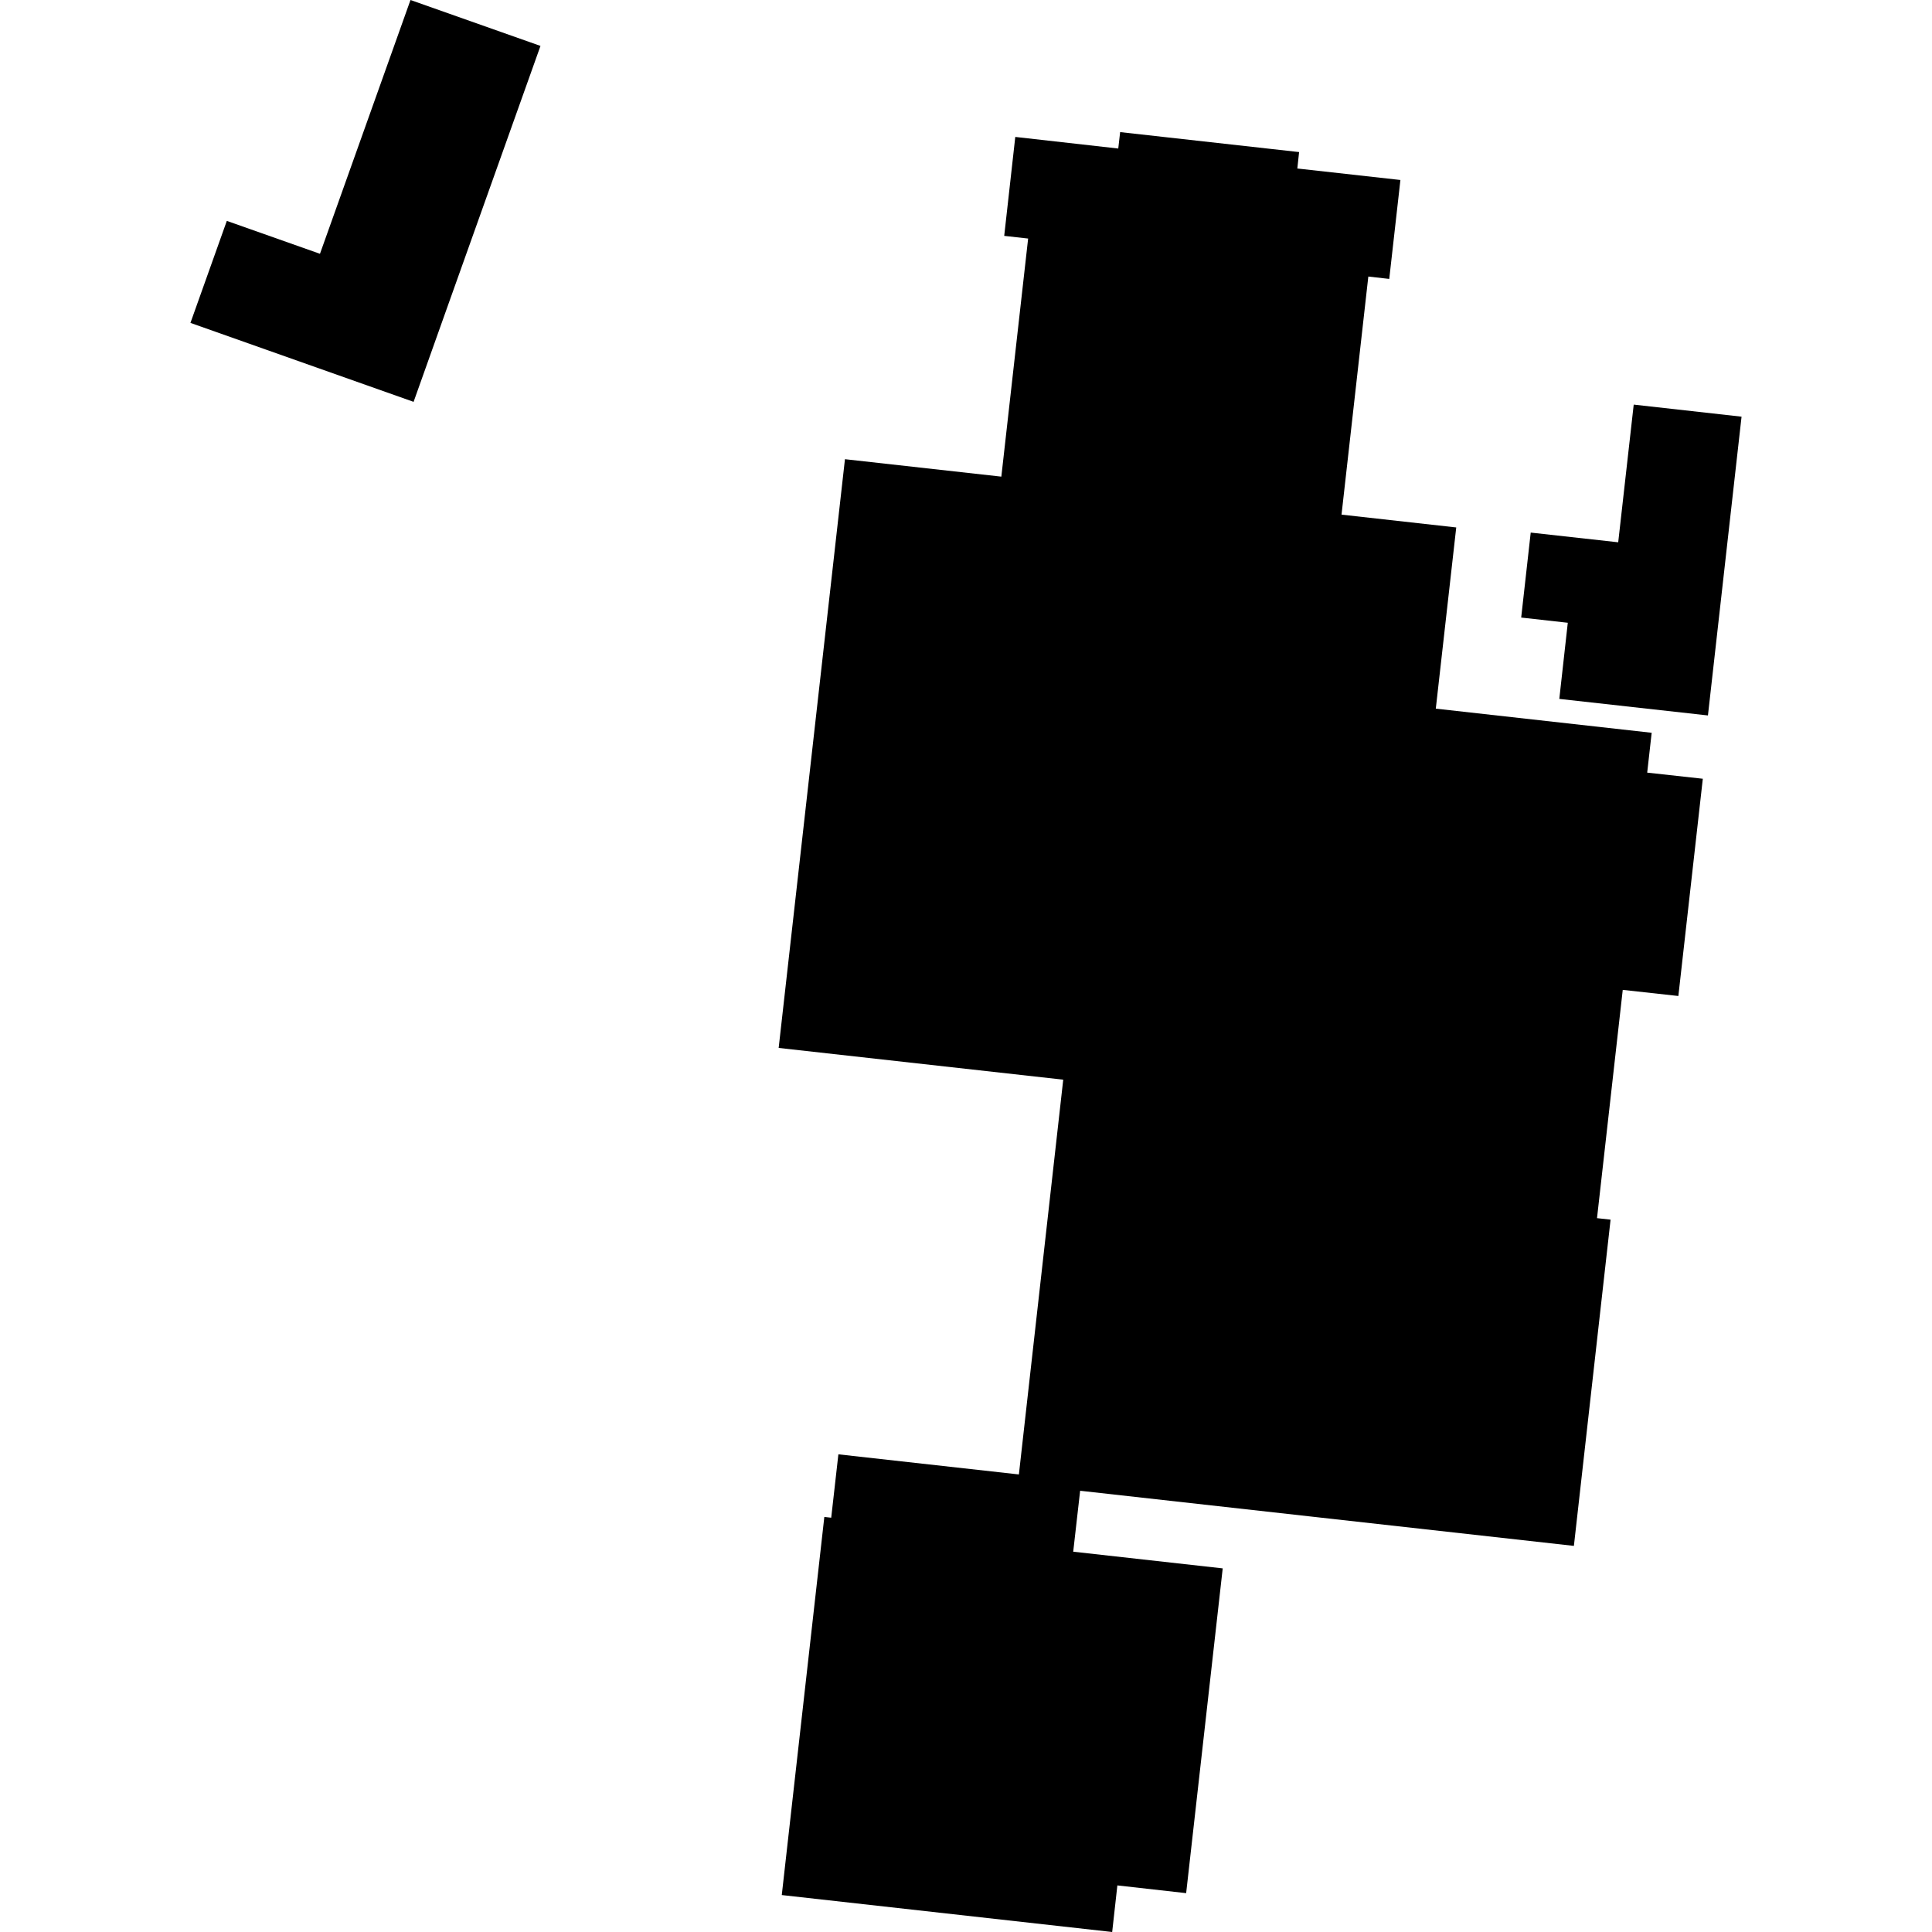 <?xml version="1.0" encoding="utf-8" standalone="no"?>
<!DOCTYPE svg PUBLIC "-//W3C//DTD SVG 1.1//EN"
  "http://www.w3.org/Graphics/SVG/1.1/DTD/svg11.dtd">
<!-- Created with matplotlib (https://matplotlib.org/) -->
<svg height="288pt" version="1.1" viewBox="0 0 288 288" width="288pt" xmlns="http://www.w3.org/2000/svg" xmlns:xlink="http://www.w3.org/1999/xlink">
 <defs>
  <style type="text/css">
*{stroke-linecap:butt;stroke-linejoin:round;}
  </style>
 </defs>
 <g id="figure_1">
  <g id="patch_1">
   <path d="M 0 288 
L 288 288 
L 288 0 
L 0 0 
z
" style="fill:none;opacity:0;"/>
  </g>
  <g id="axes_1">
   <g id="PatchCollection_1">
    <path clip-path="url(#p03eb7916d1)" d="M 151.346 20.412 
L 166.698 22.141 
L 166.978 19.692 
L 193.655 22.669 
L 193.39 25.118 
L 208.757 26.83 
L 207.093 41.578 
L 203.974 41.224 
L 199.979 76.716 
L 217.079 78.626 
L 214.032 105.637 
L 246.212 109.234 
L 245.545 115.174 
L 253.836 116.087 
L 250.191 148.472 
L 241.9 147.559 
L 238.064 181.588 
L 240.086 181.811 
L 234.618 230.443 
L 161.014 222.225 
L 159.982 231.308 
L 182.268 233.796 
L 176.818 282.208 
L 166.564 281.055 
L 165.791 288 
L 116.538 282.493 
L 122.882 226.13 
L 123.908 226.242 
L 124.976 216.794 
L 151.884 219.793 
L 158.494 160.945 
L 116.074 156.213 
L 125.956 68.452 
L 149.268 71.052 
L 153.263 35.56 
L 149.696 35.161 
L 151.346 20.412 
"/>
    <path clip-path="url(#p03eb7916d1)" d="M 259.611 62.113 
L 243.536 60.315 
L 241.224 80.838 
L 228.181 79.392 
L 226.761 92.058 
L 233.708 92.835 
L 232.443 104.184 
L 254.6 106.651 
L 259.611 62.113 
"/>
    <path clip-path="url(#p03eb7916d1)" d="M 80.569 6.845 
L 61.191 0 
L 47.697 37.833 
L 33.811 32.927 
L 28.389 48.133 
L 61.653 59.903 
L 66.815 45.406 
L 80.569 6.845 
"/>
   </g>
  </g>
 </g>
 <defs>
  <clipPath id="p03eb7916d1">
   <rect height="288" width="231.223" x="28.389" y="0"/>
  </clipPath>
 </defs>
</svg>
